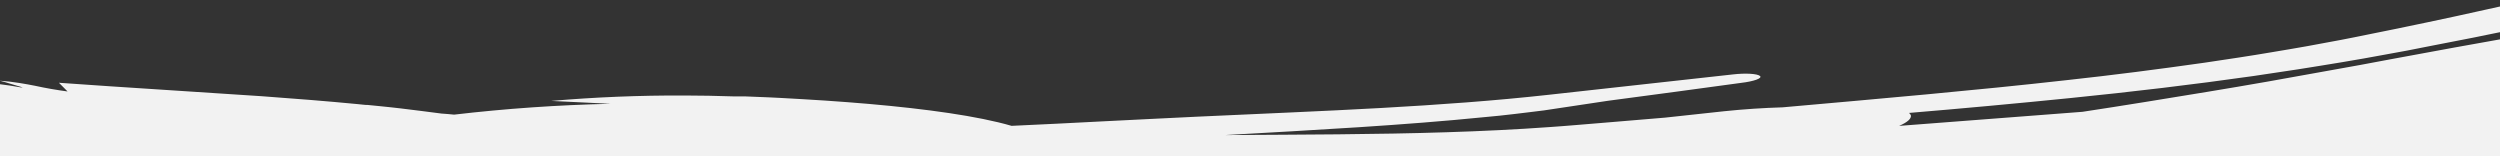 <svg viewBox="0 0 1680 105" fill="none" xmlns="http://www.w3.org/2000/svg" preserveAspectRatio="none">
<rect x="0" y="0" width="1680" height="105" fill="#333333" stroke="none"/>
<g clip-path="url(#clip0_920_16392)">
<path d="M-541.092 198.628C-541.092 198.628 -537.697 194.17 -533.9 189.863C-532.024 187.695 -530.058 185.616 -528.45 183.99L-525.814 181.4C-525.814 181.4 -526.976 182.363 -528.628 183.869C-530.281 185.375 -532.426 187.394 -534.525 189.502C-535.553 190.526 -536.535 191.58 -537.429 192.514L-539.93 195.224L-542.298 197.875L-541.673 198.236L-541.092 198.598V198.628ZM-581.296 95.077L-585.049 94.083C-586.067 93.837 -587.113 93.645 -588.176 93.511L-582.19 94.896L-581.296 95.077ZM-616.051 91.493L-613.147 92.126C-614.041 93.421 -614.979 92.909 -616.051 91.493ZM-611.584 85.62C-611.642 85.315 -611.778 85.019 -611.986 84.746C-611.986 84.746 -611.986 84.746 -611.763 84.324C-611.539 83.903 -611.763 83.752 -611.763 83.27H-613.058L-612.656 83.059L-611.718 82.578L-609.484 81.403L-610.556 82.668L-611.718 84.053L-612.388 84.927C-612.524 85.071 -612.644 85.222 -612.745 85.379L-612.969 85.62H-611.807H-611.584ZM-348.869 89.264C-332.677 93.166 -317.001 97.983 -302.009 103.661C-288.59 103.424 -275.161 103.756 -261.804 104.655C-243.176 105.86 -224.414 107.306 -205.652 109.113L-182.02 111.372C-174.114 112.095 -166.162 112.818 -158.166 113.45C-162.097 110.89 -154.503 111.553 -150.527 111.402H-138.332C-146.953 110.679 -155.441 109.896 -163.884 109.053L-176.481 107.727C-180.636 107.276 -184.969 106.824 -188.721 106.342L-215.524 103.059L-230.221 101.312L-245.008 99.685C-280.745 95.89 -317.867 93.39 -348.869 89.324V89.264ZM921.639 95.68C886.572 97.035 850.567 97.698 813.578 98.059L785.525 98.3H771.766H758.364C740.496 98.3 722.627 98.089 704.758 97.667L756.577 94.656H777.305H798.212H819.52H840.381L921.684 95.559L921.639 95.68ZM-206.188 122.396L-207.126 122.034L-207.528 121.883L-209.136 121.311L-207.707 121.612H-207.305H-206.635L-203.731 122.215L-197.566 123.54H-197.298L-195.69 124.383L-191.536 126.673C-189.525 127.727 -187.068 129.172 -183.048 131.07L-185.058 130.347L-187.336 129.474L-190.151 128.359L-197.164 125.528L-206.099 122.124L-206.188 122.396ZM2190.32 30.983L2165.03 41.645L2158.56 44.356L2155.34 45.681L2152.44 46.946L2147.21 49.295L2144.66 50.5L2144.04 50.771L2143.37 50.952H2143.01L2141.71 51.554C2139.06 52.633 2136.16 53.406 2133.14 53.843C2135.01 54.837 2132.24 57.006 2126.03 59.325C2064.74 82.306 1999.66 101.282 1937.25 120.167L1931.22 122.004L1928.41 122.847L1925.19 123.811L1912.32 127.576C1903.75 130.016 1895.13 132.486 1886.5 134.835C1869.2 139.554 1851.87 144.092 1834.51 148.449C1799.8 157.184 1765.04 165.256 1730.69 173.026C1729.85 174.707 1728.3 176.184 1726.22 177.273C1720.47 180.45 1713.98 182.964 1707.01 184.713C1702.86 185.887 1698.08 186.942 1693.61 187.936C1689.14 188.93 1684.05 189.713 1679.05 190.405L1663.01 192.182L1638.89 195.405L1614.77 198.417C1598.73 200.465 1582.74 202.122 1566.79 203.959C1558.79 204.863 1550.84 205.586 1542.84 206.429C1534.85 207.272 1526.94 208.086 1518.99 208.778C1503.13 210.194 1487.23 211.79 1471.46 212.874C1465.25 214.411 1458.46 215.886 1451.27 217.212C1444.08 218.537 1436.39 219.682 1428.35 220.736C1375.28 230.856 1322.12 240.042 1268.2 248.145C1271.82 248.777 1274.14 249.741 1274.37 251.156C1273.88 254.168 1261.73 257.662 1246.98 258.867L1224.65 261.036L1288.57 257.933C1291.44 257.73 1294.32 257.639 1297.19 257.662C1320.74 255.644 1344.64 253.355 1369.03 250.644C1422.14 244.621 1474.99 237.844 1527.34 229.561C1540.43 227.452 1553.48 225.254 1566.48 223.055C1579.48 220.856 1592.47 218.417 1605.39 216.037C1618.3 213.658 1631.25 211.007 1644.07 208.417C1656.89 205.827 1669.8 202.995 1682.35 200.254C1730.64 189.411 1779.47 177.846 1827.94 164.894C1852.2 158.418 1876.41 151.642 1900.49 144.413L1918.36 138.931L1927.29 136.1L1931.76 134.684L1935.82 133.359L1968.52 122.817C1971.7 121.52 1975.31 120.765 1979.02 120.618C1981.16 120.89 1981.34 121.914 1978.22 123.088L1968.21 127.034L1958.43 130.949C1951.9 133.6 1945.43 136.22 1939.04 138.871L1937.79 139.353L1937.16 139.624H1936.85L1934.17 140.678L1928.85 142.786L1918.27 146.973C1911.21 149.714 1904.15 152.485 1897.14 155.166C1868.95 165.978 1840.94 176.249 1812.26 186.068C1783.58 195.887 1754.54 205.315 1724.3 214.26C1716.8 216.519 1708.93 218.748 1701.25 220.947L1689.9 224.169C1685.79 225.284 1681.59 226.368 1677.35 227.452C1669.25 229.701 1660.73 231.94 1651.8 234.169C1643.09 236.277 1634.24 238.265 1625.26 240.193C1582.42 249.711 1539.63 258.265 1497.1 266.096C1454.57 273.927 1412.22 280.915 1370.32 287.511C1286.34 300.733 1203.56 312.058 1122.53 323.654L1087.82 326.967C1081.3 327.6 1075 328.112 1068.65 328.684C1062.31 329.256 1055.97 329.768 1049.71 330.25C1024.7 332.258 1000.4 334.005 976.809 335.491C929.591 338.503 885.277 340.913 843.33 343.654L827.784 344.677L812.908 345.702L780.968 348.021C758.99 349.617 736.788 351.213 714.184 352.75C668.931 355.761 622.249 358.773 573.379 360.701C565.114 361.032 556.895 361.394 548.63 361.665L536.212 362.117L523.212 362.478L499.581 363.141L476.575 363.683C446.913 364.406 416.357 365.129 384.998 365.611C353.638 366.093 321.43 366.303 288.328 366.002H275.865L263.312 365.821H257.058H250.357L236.956 365.49L225.698 365.189L220.159 365.008L213.19 364.767L190.274 363.984C129.61 361.785 72.296 359.286 17.707 357.78L-2.574 357.267L-12.625 357.057L-21.962 356.876L-43.315 356.575L-64.802 356.334C-95.268 355.942 -127.789 355.46 -162.365 354.286C-175.364 354.105 -188.453 353.593 -201.497 352.78L-211.012 351.695L-216.016 351.304L-221.332 350.852L-226.603 350.37L-231.74 349.888L-239.424 348.954L-241.3 348.714H-242.283H-243.667H-244.07L-247.063 348.262L-253.049 347.328C-257.114 346.665 -261 345.973 -264.931 345.28C-272.793 343.864 -280.432 342.268 -287.758 340.672C-300.91 337.853 -313.579 334.097 -325.551 329.467C-330.126 327.685 -334.37 325.541 -338.193 323.082C-341.226 321.195 -343.605 318.882 -345.162 316.305C-351.058 305.191 -328.946 295.763 -293.387 290.462L-314.293 289.258L-348.423 285.613C-364.017 283.976 -379.433 281.641 -394.569 278.625L-399.795 277.511L-405.29 276.005L-410.204 274.83C-411.723 274.439 -413.063 274.047 -414.671 273.626C-417.396 272.812 -419.987 271.999 -422.444 271.156H-422.98H-423.293L-423.918 270.975L-425.169 270.644L-427.581 269.921C-429.189 269.469 -430.708 268.987 -432.048 268.505L-437.051 266.758C-440.044 265.855 -443.797 264.56 -447.505 263.295C-451.212 262.03 -454.652 260.734 -457.332 259.771L-461.8 258.144C-470.734 253.626 -480.07 249.108 -489.228 244.53C-498.386 239.952 -507.097 235.494 -515.495 231.308C-517.461 230.253 -519.605 229.169 -521.392 228.296L-523.938 226.76L-525.189 226.007L-525.501 225.796L-525.948 225.615L-526.797 225.224L-530.192 223.627L-531.041 223.205L-531.443 223.025C-531.979 223.025 -530.728 223.025 -530.862 223.025L-531.443 222.332C-532.247 221.428 -533.096 220.495 -534.078 219.591C-538.383 215.738 -543.085 212.095 -548.15 208.688L-543.996 203.026L-546.274 202.212L-548.731 201.459C-556.72 199.741 -564.564 197.73 -572.228 195.435C-575.589 194.393 -578.791 193.132 -581.788 191.67C-584.104 190.574 -586.14 189.231 -587.819 187.695L-586.344 180.797C-584.13 176.444 -580.704 172.417 -576.249 168.93C-570.733 164.508 -564.345 160.617 -557.263 157.364C-557.56 155.757 -557.231 154.125 -556.306 152.63C-555.382 151.136 -553.895 149.829 -551.992 148.84C-558.483 146.399 -563.918 142.859 -567.761 138.57C-570.173 134.985 -569.592 131.07 -563.874 126.793C-568.565 125.98 -570.531 124.805 -570.084 123.57C-569.637 122.335 -566.689 121.04 -561.149 119.956C-556.556 119.177 -551.855 118.723 -547.123 118.6C-551.971 117.103 -556.937 115.786 -561.998 114.655L-572.943 114.384H-576.651H-584.2H-589.784C-593.09 114.384 -595.368 114.384 -597.736 114.384H-601.041H-602.784H-604.258H-605.866H-608.144L-611.182 114.233H-611.986H-612.79C-616.587 112.998 -623.288 111.221 -629.185 109.745L-633.294 108.782L-636.6 108.059L-639.548 107.456C-643.067 105.921 -646.773 104.591 -650.627 103.48L-653.888 102.728L-655.407 102.396C-655.639 102.352 -655.864 102.291 -656.077 102.215L-656.39 102.035C-657.238 101.583 -657.998 101.131 -658.668 100.709H-660.053H-660.365H-660.946L-662.152 100.469L-664.341 100.017C-665.101 100.017 -665.726 99.746 -666.262 99.625L-667.87 99.234C-668.783 99.038 -669.678 98.807 -670.551 98.541C-671.265 98.3 -671.891 98.089 -672.382 97.878C-673.27 97.574 -674.048 97.142 -674.66 96.613C-675.066 96.224 -675.299 95.764 -675.33 95.288C-675.192 94.039 -674.576 92.835 -673.544 91.794L-671.98 91.222L-669.97 90.65C-668.511 90.207 -667.02 89.815 -665.503 89.475H-669.076L-672.203 89.656L-676.894 89.927L-680.2 90.077H-682.433H-684.533H-685.024C-684.443 92.457 -683.863 94.746 -683.282 97.005C-683.014 98.24 -682.701 99.475 -682.433 100.679C-682.433 101.282 -682.121 101.884 -681.942 102.487C-681.361 104.746 -680.825 106.884 -680.378 108.902C-679.932 110.92 -679.485 112.878 -679.128 114.745L-678.86 116.161V116.703V117.094C-678.86 117.637 -678.86 118.149 -678.502 118.661C-678.055 120.709 -677.743 122.697 -677.43 124.685V125.468C-677.43 125.769 -677.43 125.829 -677.43 126.04C-677.43 126.251 -677.43 126.703 -677.43 127.064C-677.43 127.425 -677.43 128.48 -677.162 129.233C-677.162 130.558 -676.894 131.853 -676.76 133.088C-676.626 134.323 -676.76 135.076 -676.76 135.829V137.516C-676.76 137.997 -676.76 138.419 -676.76 138.811C-676.722 139.262 -676.722 139.715 -676.76 140.166V140.347C-676.76 140.558 -676.76 140.648 -676.403 140.889C-676.286 141.063 -676.196 141.245 -676.135 141.431C-676.636 141.501 -677.143 141.552 -677.653 141.582H-678.279C-669.344 113.721 -663.537 96.192 -658.936 81.975V81.825L-677.787 140.467H-676.224C-676.224 140.467 -675.688 140.467 -675.598 140.467C-675.509 140.467 -675.598 140.196 -675.598 140.046C-675.744 139.819 -675.908 139.598 -676.09 139.383V139.232V138.991C-676.09 138.841 -676.09 138.69 -676.09 138.57C-676.09 138.449 -676.09 138.028 -676.09 137.817C-676.11 137.576 -676.11 137.335 -676.09 137.094C-676.09 136.522 -676.09 136.07 -676.09 135.678C-676.09 134.022 -676.09 133.931 -676.09 133.69C-676.09 132.666 -676.09 131.582 -676.313 130.498C-676.313 128.901 -676.581 127.305 -676.805 125.95C-677.117 124.112 -677.341 122.546 -677.519 121.402C-677.698 120.257 -677.921 119.323 -677.921 119.323C-678.726 115.498 -679.485 111.854 -680.244 108.3C-680.736 106.101 -681.272 103.932 -681.808 101.824L-682.21 100.228C-682.21 99.354 -682.657 98.511 -682.835 97.637C-683.371 95.499 -683.907 93.36 -684.399 91.282C-685.471 87.065 -686.543 82.969 -687.66 78.933L-688.464 75.921L-689 74.204L-688.598 74.024H-688.107L-687.213 73.783L-684.846 73.271L-682.121 72.758L-680.914 72.548L-679.619 72.337L-677.43 71.975H-676.537H-675.643H-670.149L-664.297 72.156H-662.197H-661.974H-661.527L-660.678 72.397L-659.874 72.638H-658.847H-657.596L-652.816 72.969H-651.699H-650.85L-649.287 73.18C-647.321 73.451 -645.445 73.692 -643.926 73.963C-637.493 75.018 -634.232 75.831 -631.91 76.343C-629.587 76.855 -628.827 77.156 -628.246 77.307H-627.755L-623.869 76.011L-622.126 75.349L-621.412 75.078C-620.822 75.455 -620.27 75.857 -619.759 76.283L-618.597 77.156L-617.436 78.24L-616.989 78.662C-617.972 77.066 -618.463 76.282 -618.821 75.861L-619.133 75.469L-618.195 75.68L-617.436 75.891L-616.096 76.252L-614.443 76.795C-613.967 76.964 -613.518 77.166 -613.103 77.397L-612.656 77.668C-614.481 76.465 -616.677 75.55 -619.089 74.987L-620.608 74.566C-617.123 74.897 -615.202 75.108 -613.951 75.258C-613.316 75.311 -612.697 75.433 -612.12 75.62C-612.12 77.397 -612.12 79.114 -612.12 80.77V81.764C-612.745 79.054 -610.78 87.788 -613.505 75.74H-611.45H-607.742H-604.124H-603.141H-600.863C-594.863 75.674 -588.883 75.251 -582.994 74.475C-583.566 74.014 -583.965 73.466 -584.155 72.879H-565.929H-558.38H-551.232C-546.408 72.879 -541.583 73.06 -535.106 73.361C-528.628 73.662 -520.677 74.114 -509.643 75.228C-507.588 75.71 -505.801 76.192 -504.148 76.674L-502.942 77.036L-502.361 77.216H-501.647L-500.396 77.849C-498.609 77.512 -496.756 77.36 -494.901 77.397C-491.807 77.503 -488.73 77.775 -485.699 78.21L-478.06 79.294L-470.689 80.409H-467.518C-467.507 80.329 -467.507 80.248 -467.518 80.168H-455.277H-452.821H-445.941H-436.649C-429.547 79.987 -420.031 79.746 -408.685 78.813C-405.826 79.204 -403.101 79.656 -400.689 80.047L-398.857 80.349H-398.634H-397.919L-396.579 80.529L-391.218 81.252C-393.452 80.68 -395.685 80.108 -397.651 79.505C-400.197 78.331 -397.383 75.801 -398.812 75.469C-403.28 74.475 -408.149 73.391 -413.42 72.277C-418.691 71.162 -424.499 69.957 -430.842 68.692C-443.395 66.162 -458.181 63.331 -475.514 60.59L-482.036 59.566L-489.585 58.482L-495.571 57.608L-497.001 57.398H-497.671H-497.894H-498.877H-499.547L-504.908 56.825C-518.331 55.46 -531.859 54.616 -545.425 54.295C-557.844 53.994 -568.744 54.054 -577.857 54.084C-586.97 54.115 -594.251 54.084 -599.88 54.084C-600.827 54.178 -601.782 54.229 -602.739 54.235C-603.527 54.266 -604.318 54.266 -605.106 54.235C-605.492 54.265 -605.882 54.265 -606.268 54.235C-606.4 54.257 -606.538 54.257 -606.67 54.235C-606.92 54.139 -607.146 54.017 -607.34 53.874H-607.563H-607.921L-609.306 53.603L-611.673 52.97C-612.288 52.786 -612.86 52.542 -613.371 52.247C-612.656 65.771 -615.024 21.917 -611.718 82.608V77.216C-611.718 75.499 -611.718 76.554 -611.718 80.017V81.855C-612.477 67.156 -610.02 114.805 -613.415 48.874L-612.611 48.512C-611.941 48.251 -611.239 48.029 -610.512 47.85C-609.635 47.617 -608.74 47.416 -607.831 47.247C-607.519 47.247 -607.831 47.247 -607.563 47.247L-607.34 47.006L-607.072 46.826C-607.072 46.826 -607.072 46.826 -606.491 46.675C-605.742 46.55 -604.981 46.46 -604.213 46.404C-597.771 44.984 -591.207 43.827 -584.557 42.94C-573.668 41.425 -562.662 40.319 -551.59 39.627C-536.31 38.662 -520.946 38.461 -505.623 39.025L-499.19 39.296L-495.973 39.477H-495.169H-494.008H-492.444H-489.317H-487.754H-485.922L-469.438 40.501C-449.425 41.886 -432.406 43.513 -418.736 44.537C-411.857 45.079 -405.826 45.531 -400.599 45.862L-393.72 46.253L-380.899 46.946L-357.178 48.362C-348.959 48.844 -340.65 49.386 -332.162 49.988C-315.232 51.133 -297.81 52.488 -280.03 54.115C-262.251 55.741 -244.293 57.608 -226.067 59.867L-212.665 61.614L-199.264 63.512H-198.415H-199.219H-198.817L-197.343 63.723L-194.35 64.205L-188.364 65.108L-179.206 66.765C-150.616 69.777 -120.061 72.036 -87.763 73.813L-92.23 72.367C-83.966 73.241 -75.523 74.084 -67.035 74.927L-64.266 75.078C-70.698 73.301 -77.087 71.554 -83.296 69.777L-96.34 68.06C-114.879 67.156 -132.077 65.771 -148.963 63.994C-157.272 63.09 -165.403 62.126 -173.265 60.982L-179.161 60.169L-184.388 59.325L-186.979 58.904L-190.329 58.422L-197.164 57.428H-198.013H-198.37H-197.477H-197.968L-199.889 57.157L-203.776 56.614L-211.012 55.681L-226.29 53.633C-236.431 52.307 -246.482 51.012 -256.354 49.778C-276.099 47.308 -295.457 45.059 -314.427 43.031C-334.664 40.832 -352.667 38.212 -369.642 35.41L-381.658 33.302L-388.538 32.037L-391.978 31.465H-392.38H-392.022H-392.424L-393.228 31.224C-397.696 29.959 -402.744 28.573 -409.266 27.007C-416.19 26.013 -421.774 23.573 -420.21 21.706C-419.54 20.772 -417.128 20.23 -414.179 19.989C-412.618 19.912 -411.05 19.912 -409.489 19.989C-407.868 20.03 -406.254 20.161 -404.664 20.381C-399.438 20.682 -395.105 20.832 -391.576 20.893H-390.637H-387.555L-381.435 21.134L-370.625 21.525L-347.663 22.429L-323.496 23.453C-290.617 24.959 -254.791 27.007 -217.713 30.591C-213.246 31.043 -208.466 31.465 -203.776 32.007L-196.762 32.76L-193.278 33.151H-193.144H-194.171H-193.724H-192.965L-191.446 33.332L-185.505 34.055L-182.691 34.386L-180.591 34.688L-176.392 35.29L-175.32 35.441L-174.114 35.591L-171.701 35.892L-132.39 41.043C-105.945 44.597 -79.186 48.422 -54.036 53.09C-48.229 53.09 -42.511 53.392 -36.748 53.693H-34.604H-33.532H-31.745L-27.546 53.964L-19.237 54.596L-10.704 55.41C-7.756 55.711 -4.852 56.012 -1.77 56.373C4.082 57.066 9.219 57.849 14.178 58.753H15.295L7.7 56.494L3.903 55.349L-0.162 54.235C4.168 54.544 8.465 55.037 12.704 55.711C16.545 56.313 20.03 56.946 23.514 57.639C30.691 59.207 38 60.484 45.403 61.464C43.617 59.506 41.383 57.548 39.596 55.62C85.385 58.904 131.709 61.645 175.889 64.656C197.957 66.253 219.534 67.97 240.261 69.957L244.103 70.349L246.069 70.53H247.007H247.498H247.096L255.003 71.313L262.865 72.126L269.477 72.879L282.878 74.536C287.345 75.078 292.081 75.71 296.682 76.313C299.63 76.493 302.4 76.764 305.169 77.036C339.928 72.959 375.066 70.523 410.327 69.747C396.925 69.114 383.524 68.512 370.39 67.819C400.019 65.272 429.866 64.054 459.734 64.175C470.544 64.175 481.667 64.415 492.925 64.777H497.124H499.224H500.653L508.873 65.108L517.047 65.439L524.374 65.801L539.294 66.644L554.393 67.578C564.444 68.271 574.317 68.994 583.966 69.837C622.473 73.21 657.093 77.969 679.787 84.566C700.038 83.642 720.423 82.638 740.942 81.553L772.213 79.987L804.198 78.421C847.306 76.403 888.493 74.777 927.894 72.578C967.294 70.379 1004.91 67.668 1040.51 63.723L1164.47 50.018C1172.96 49.024 1180.87 49.506 1182.7 51.042C1184.53 52.578 1178.59 54.687 1170.1 55.681L1125.74 61.705L1080.54 67.729L1037.43 74.204C1030.91 75.078 1024.03 75.801 1017.68 76.614C1011.34 77.427 1004.28 78.09 997.492 78.722C943.261 84.174 884.919 87.306 823.272 90.77C874.913 90.439 924.454 90.409 972.029 88.873C995.839 88.12 1019.16 87.005 1041.98 85.349L1050.56 84.716L1060.3 83.933L1079.6 82.337L1118.87 79.053L1158.67 74.746C1171.68 73.396 1184.78 72.522 1197.93 72.126C1263.65 66.283 1326.86 60.831 1388.95 53.843C1420.22 50.44 1450.73 46.494 1481.47 42.127C1496.74 39.838 1512.16 37.579 1527.39 34.959L1538.87 33.031C1542.71 32.398 1546.55 31.736 1550.3 31.043L1573.22 26.796C1579.79 25.591 1586.13 24.206 1592.52 22.941L1611.42 19.116L1631.34 14.959L1650.55 10.863C1676.1 5.351 1700.8 -0.191 1724.97 -5.944C1749.14 -11.697 1772.86 -17.72 1796.45 -24.015C1802.34 -25.612 1808.15 -27.268 1814 -28.895C1819.85 -30.521 1825.66 -32.238 1831.42 -33.955L1850.05 -39.497L1870.51 -45.521C1908.75 -56.665 1944.8 -67.056 1978.71 -77.297C1995.65 -82.417 2012.03 -87.517 2027.85 -92.597L2039.59 -96.423L2045.36 -98.32L2048.26 -99.284L2049.73 -99.766L2048.22 -99.344L2048.62 -99.495L2049.42 -99.766L2055.9 -101.935L2057.55 -102.477L2058.36 -102.748L2058.85 -102.959L2060.68 -103.681L2069.03 -106.874C2075.33 -109.284 2081.9 -111.904 2088.6 -114.585C2095.3 -117.265 2102 -120.157 2109.46 -123.199L2155.29 -142.626L2167.76 -147.867L2180.71 -153.228L2187.37 -155.969L2194.65 -158.981L2200.99 -161.511L2208.41 -164.523C2227.26 -171.812 2243.12 -177.775 2256.3 -183.016C2270.15 -189.04 2280.64 -190.456 2285.6 -187.534C2286.76 -186.804 2287.5 -185.824 2287.7 -184.763C2287.81 -183.477 2287.45 -182.193 2286.63 -181.028C2286.63 -180.697 2286.18 -180.336 2285.91 -180.004C2285.65 -179.673 2285.24 -179.281 2284.89 -178.92C2284.07 -178.147 2283.19 -177.403 2282.25 -176.691C2279.8 -174.976 2277.09 -173.441 2274.17 -172.113C2267.78 -169.101 2260.76 -165.758 2252.81 -162.324C2244.86 -158.891 2236.33 -155.186 2227.13 -151.27C2222.93 -149.463 2216.85 -146.933 2212.61 -145.066L2209.3 -143.62L2205.46 -141.963L2198.54 -138.951L2171.73 -126.904L2146.85 -115.549C2138.72 -111.904 2130.64 -108.32 2122.91 -104.947C2107.27 -98.139 2092.49 -92.055 2078.24 -86.604L2073.77 -84.857L2071.53 -84.013L2070.95 -83.772L2070.11 -83.471L2068.36 -82.899L2061.35 -80.52L2060.5 -80.249L2061.62 -80.55H2061.39L2061.04 -80.399L2059.43 -79.887L2056.26 -78.833C2051.79 -77.417 2047.72 -76.032 2043.39 -74.646L2030.35 -70.52C2012.84 -65.038 1994.82 -59.637 1976.29 -54.316C1939.26 -43.593 1900.67 -33.051 1860.55 -21.817L1846.26 -17.811C1841.79 -16.576 1837.32 -15.311 1832.85 -14.106C1823.92 -11.636 1814.98 -9.257 1805.74 -6.877C1787.45 -2.179 1768.85 2.329 1749.94 6.646C1731.03 10.963 1711.72 15.14 1692 19.176C1682.24 21.184 1672.39 23.192 1662.48 25.2L1632.68 31.013L1617.36 34.025L1602.88 36.675C1593.14 38.422 1583.5 40.26 1573.67 41.826C1563.84 43.392 1554.01 45.109 1544.1 46.615L1514.17 51.103C1473.96 56.825 1432.91 61.705 1391.01 65.921C1354.82 69.566 1318.95 72.879 1282.86 75.891C1283.45 76.361 1283.88 76.918 1284.11 77.517C1284.55 79.837 1281.56 82.276 1276.2 84.596L1399.4 75.138C1427.46 70.891 1455.15 66.343 1482.85 61.795C1510.55 57.247 1537.98 52.398 1565.4 47.368L1586 43.663L1606.59 39.808L1649.3 31.947C1678.16 26.706 1707.12 21.596 1736.18 16.616C1776.17 9.779 1813.73 3.544 1850.05 -3.052C1868.37 -6.395 1889.23 -10.311 1908.39 -13.654L1966.11 -23.744C1989.2 -30.009 2011.85 -36.334 2033.88 -42.81C2044.96 -46.063 2055.81 -49.346 2066.53 -52.689L2074.57 -55.219L2076.54 -55.852L2075.64 -55.611H2075.91L2076.45 -55.761L2077.52 -56.123L2081.99 -57.508L2086.45 -58.894L2089.63 -60.038L2092.8 -61.153L2096.15 -62.327C2134.12 -75.881 2173.65 -93.682 2218.42 -112.506C2221.13 -114.015 2224.47 -114.92 2227.97 -115.097C2229.9 -114.916 2228.51 -113.41 2225.03 -111.723C2195.41 -97.146 2167.58 -83.11 2140.15 -70.701C2126.48 -64.677 2112.81 -58.653 2099.41 -53.442L2094.94 -51.635L2092.62 -50.731L2092.04 -50.49L2091.28 -50.219L2089.76 -49.707L2083.73 -47.569L2082.26 -47.027H2081.85L2082.61 -47.268L2081.9 -47.027L2079.04 -46.063C2071.45 -43.432 2063.75 -40.842 2055.94 -38.292C2067.51 -38.533 2075.47 -36.967 2076.76 -33.232C2078.06 -29.497 2072.29 -23.985 2061.35 -18.443C2068.81 -20.341 2076.18 -22.329 2083.69 -24.287L2094.67 -27.298L2105.53 -30.31C2108.98 -31.352 2112.64 -32.061 2116.39 -32.419C2119.47 -32.69 2121.66 -32.419 2122.15 -31.515C2122.64 -30.612 2121.57 -29.166 2119.2 -27.69C2116.33 -26.045 2113.11 -24.704 2109.64 -23.714C2050.05 -6.697 1987.24 7.46 1923.76 22.369L1867.83 37.579C1849.69 42.438 1831.36 47.087 1812.84 51.524C1775.81 60.56 1738.1 68.542 1699.87 76.252C1711.53 76.825 1720.64 78.451 1725.78 81.192C1737.7 78.933 1749.5 76.554 1761.29 74.174C1787.76 67.608 1814.09 60.781 1840.27 53.693C1853.27 50.109 1866.31 46.494 1879.22 42.729L1898.97 37.037L1919.07 31.344C1972.45 16.285 2025.88 2.128 2077.7 -13.233C2084.18 -15.13 2090.61 -17.088 2097.04 -19.046L2099.45 -19.769H2099.77H2099.5L2100.12 -19.979L2101.38 -20.371L2106.29 -21.907L2108.79 -22.69L2110 -23.082L2111.11 -23.443L2115.58 -24.889L2120.05 -26.335L2124.52 -27.901C2127.55 -28.925 2130.59 -29.979 2133.45 -30.913C2139.53 -33.051 2145.6 -35.31 2151.63 -37.569C2175.89 -46.605 2200.23 -56.575 2225.25 -66.695C2237.8 -71.785 2250.4 -76.845 2263.49 -81.935L2273.27 -85.7L2283.06 -89.375L2302.13 -96.513C2325.78 -104.961 2348.49 -114.554 2370.08 -125.217C2373.02 -126.873 2376.2 -127.687 2377.13 -126.994C2378.07 -126.301 2376.42 -124.464 2373.6 -123.018C2349.48 -110.428 2320.31 -99.645 2289.4 -88.11L2277.2 -83.893L2265.37 -79.375C2257.41 -76.363 2249.82 -73.351 2242.14 -70.189L2196.97 -51.966H2197.24C2200.1 -52.418 2201.26 -51.725 2199.12 -50.129C2196.44 -48.44 2193.24 -47.183 2189.74 -46.454C2186.47 -45.942 2186.03 -46.906 2187.86 -48.262C2160.25 -37.268 2133.05 -26.967 2105.35 -18.142L2100.17 -16.516L2094.72 -14.889L2083.77 -11.606L2061.84 -5.13C2047.1 -0.894 2032.28 3.303 2017.39 7.459L1927.6 32.037C1912.64 36.224 1897.49 40.561 1882.93 44.838C1868.37 49.115 1853.72 53.181 1839.02 57.187C1852.91 53.934 1866.8 50.651 1880.56 47.187L1901.51 41.916L1922.69 36.675L2006.85 16.194C2034.77 9.387 2062.47 2.49 2089.81 -4.89L2100.04 -7.63L2105.13 -9.016L2107.45 -9.648L2110.04 -10.371C2117.19 -12.329 2123.44 -14.106 2129.79 -16.094C2142.88 -20.07 2155.87 -24.347 2168.87 -28.804C2179.28 -33.834 2189.56 -39.045 2200.14 -44.316C2202.83 -45.648 2206.02 -46.432 2209.35 -46.575C2210.78 -46.274 2209.35 -44.587 2206.18 -43.171L2197.24 -38.834C2216.9 -45.942 2234.72 -48.683 2237.89 -44.527C2241.06 -40.37 2226.28 -29.919 2205.73 -22.178C2178.81 -11.211 2150.96 -1.315 2122.33 7.459C2093.56 15.983 2064.25 23.664 2034.99 31.103L2016.32 36.555L1998.18 43.332C2021.37 38.242 2044.55 33.091 2067.65 27.7C2079.17 24.989 2090.74 22.278 2102.22 19.417C2107.99 18.031 2113.7 16.556 2119.42 15.11C2125.14 13.664 2130.72 12.098 2136.62 10.502C2182.54 -2.269 2225.56 -18.232 2268.09 -33.563C2275.24 -36.425 2282.3 -37.629 2283.68 -36.244C2285.07 -34.858 2280.37 -31.425 2273.23 -28.563C2237.89 -12.721 2201.75 3.604 2162.35 18.032C2157.39 19.808 2152.57 21.585 2147.3 23.363L2139.61 25.953L2132.38 28.332L2130.59 28.935L2130.1 29.085L2129.34 29.326L2128.4 29.597L2124.69 30.772L2117.19 33.121L2102.22 37.7C2082.21 43.723 2062.12 49.506 2041.96 55.048C2001.76 66.223 1961.33 76.704 1921.75 87.367L1906.7 91.433C1901.51 92.788 1896.38 94.204 1891.19 95.529C1880.83 98.2 1870.41 100.81 1859.92 103.36C1839.08 108.44 1818.14 113.269 1797.12 117.847C1770.85 126.803 1744.36 135.518 1717.65 143.991C1704.24 148.268 1690.84 152.455 1677.44 156.641L1667.48 159.653L1664.98 160.406L1662.34 161.22L1657.11 162.756L1636.16 168.96C1643.58 167.876 1651.08 166.731 1658.5 165.497L1662.97 164.774L1667.43 163.991L1675.88 162.485L1692.9 159.473C1704.24 157.334 1715.23 155.135 1726.49 152.846C1748.65 148.268 1770.46 143.369 1791.93 138.148C1813.41 132.927 1834.58 127.375 1855.46 121.492L1871.05 117.034L1886.55 112.456L1901.96 107.637L1917.19 102.848L1946.19 93.541L1975.45 84.264L2034.99 65.711L2096.06 46.735C2106.38 43.513 2116.79 40.26 2127.33 36.916L2135.55 34.326L2143.19 31.826C2148.46 30.049 2154.49 28.091 2159.72 26.254C2162.45 24.922 2165.85 24.37 2169.19 24.718C2170.21 25.29 2167.76 27.037 2163.29 28.453C2158.82 29.868 2152.52 32.218 2147.07 34.115L2139.61 36.645L2135.95 37.88H2135.73H2135.15H2134.66L2133.72 38.181L2131.8 38.814L2101.64 48.663C2081.69 55.45 2061.89 61.956 2042.23 68.18C2003.14 80.65 1964.46 92.758 1924.97 105.017L1918.8 106.914L1912.32 108.902L1899.32 112.848L1873.46 120.408C1856.25 125.287 1839.21 130.006 1822.36 134.564C1788.63 143.6 1755.35 152.274 1723.01 160.858C1757.05 154.292 1790.79 146.983 1824.23 138.931C1841 134.915 1857.65 130.699 1874.18 126.281C1882.44 124.022 1890.7 121.823 1898.97 119.474C1903.08 118.329 1907.19 117.185 1911.3 115.98L1923.4 112.456L1946.45 105.649L1969.59 98.902L2016.63 85.349C2048.26 76.313 2080.42 66.976 2113.03 57.217C2117.97 55.454 2123.35 54.33 2128.89 53.904C2128.89 53.362 2129.88 52.639 2131.48 51.916L2137.34 49.386L2140.28 48.151L2141.04 47.82C2141.04 47.82 2142.21 47.488 2141.67 47.639L2142.03 47.488L2143.46 46.886L2149.26 44.416L2155.74 41.736L2162.66 38.934L2169.23 36.194L2182.63 30.652C2185.66 29.159 2189.26 28.281 2193 28.122C2195.28 28.122 2193.71 29.597 2190.14 31.374" fill="#F2F2F2"/>
</g>
<defs>
<clipPath id="clip0_920_16392">
<rect width="1680" height="105" fill="white"/>
</clipPath>
</defs>
</svg>
